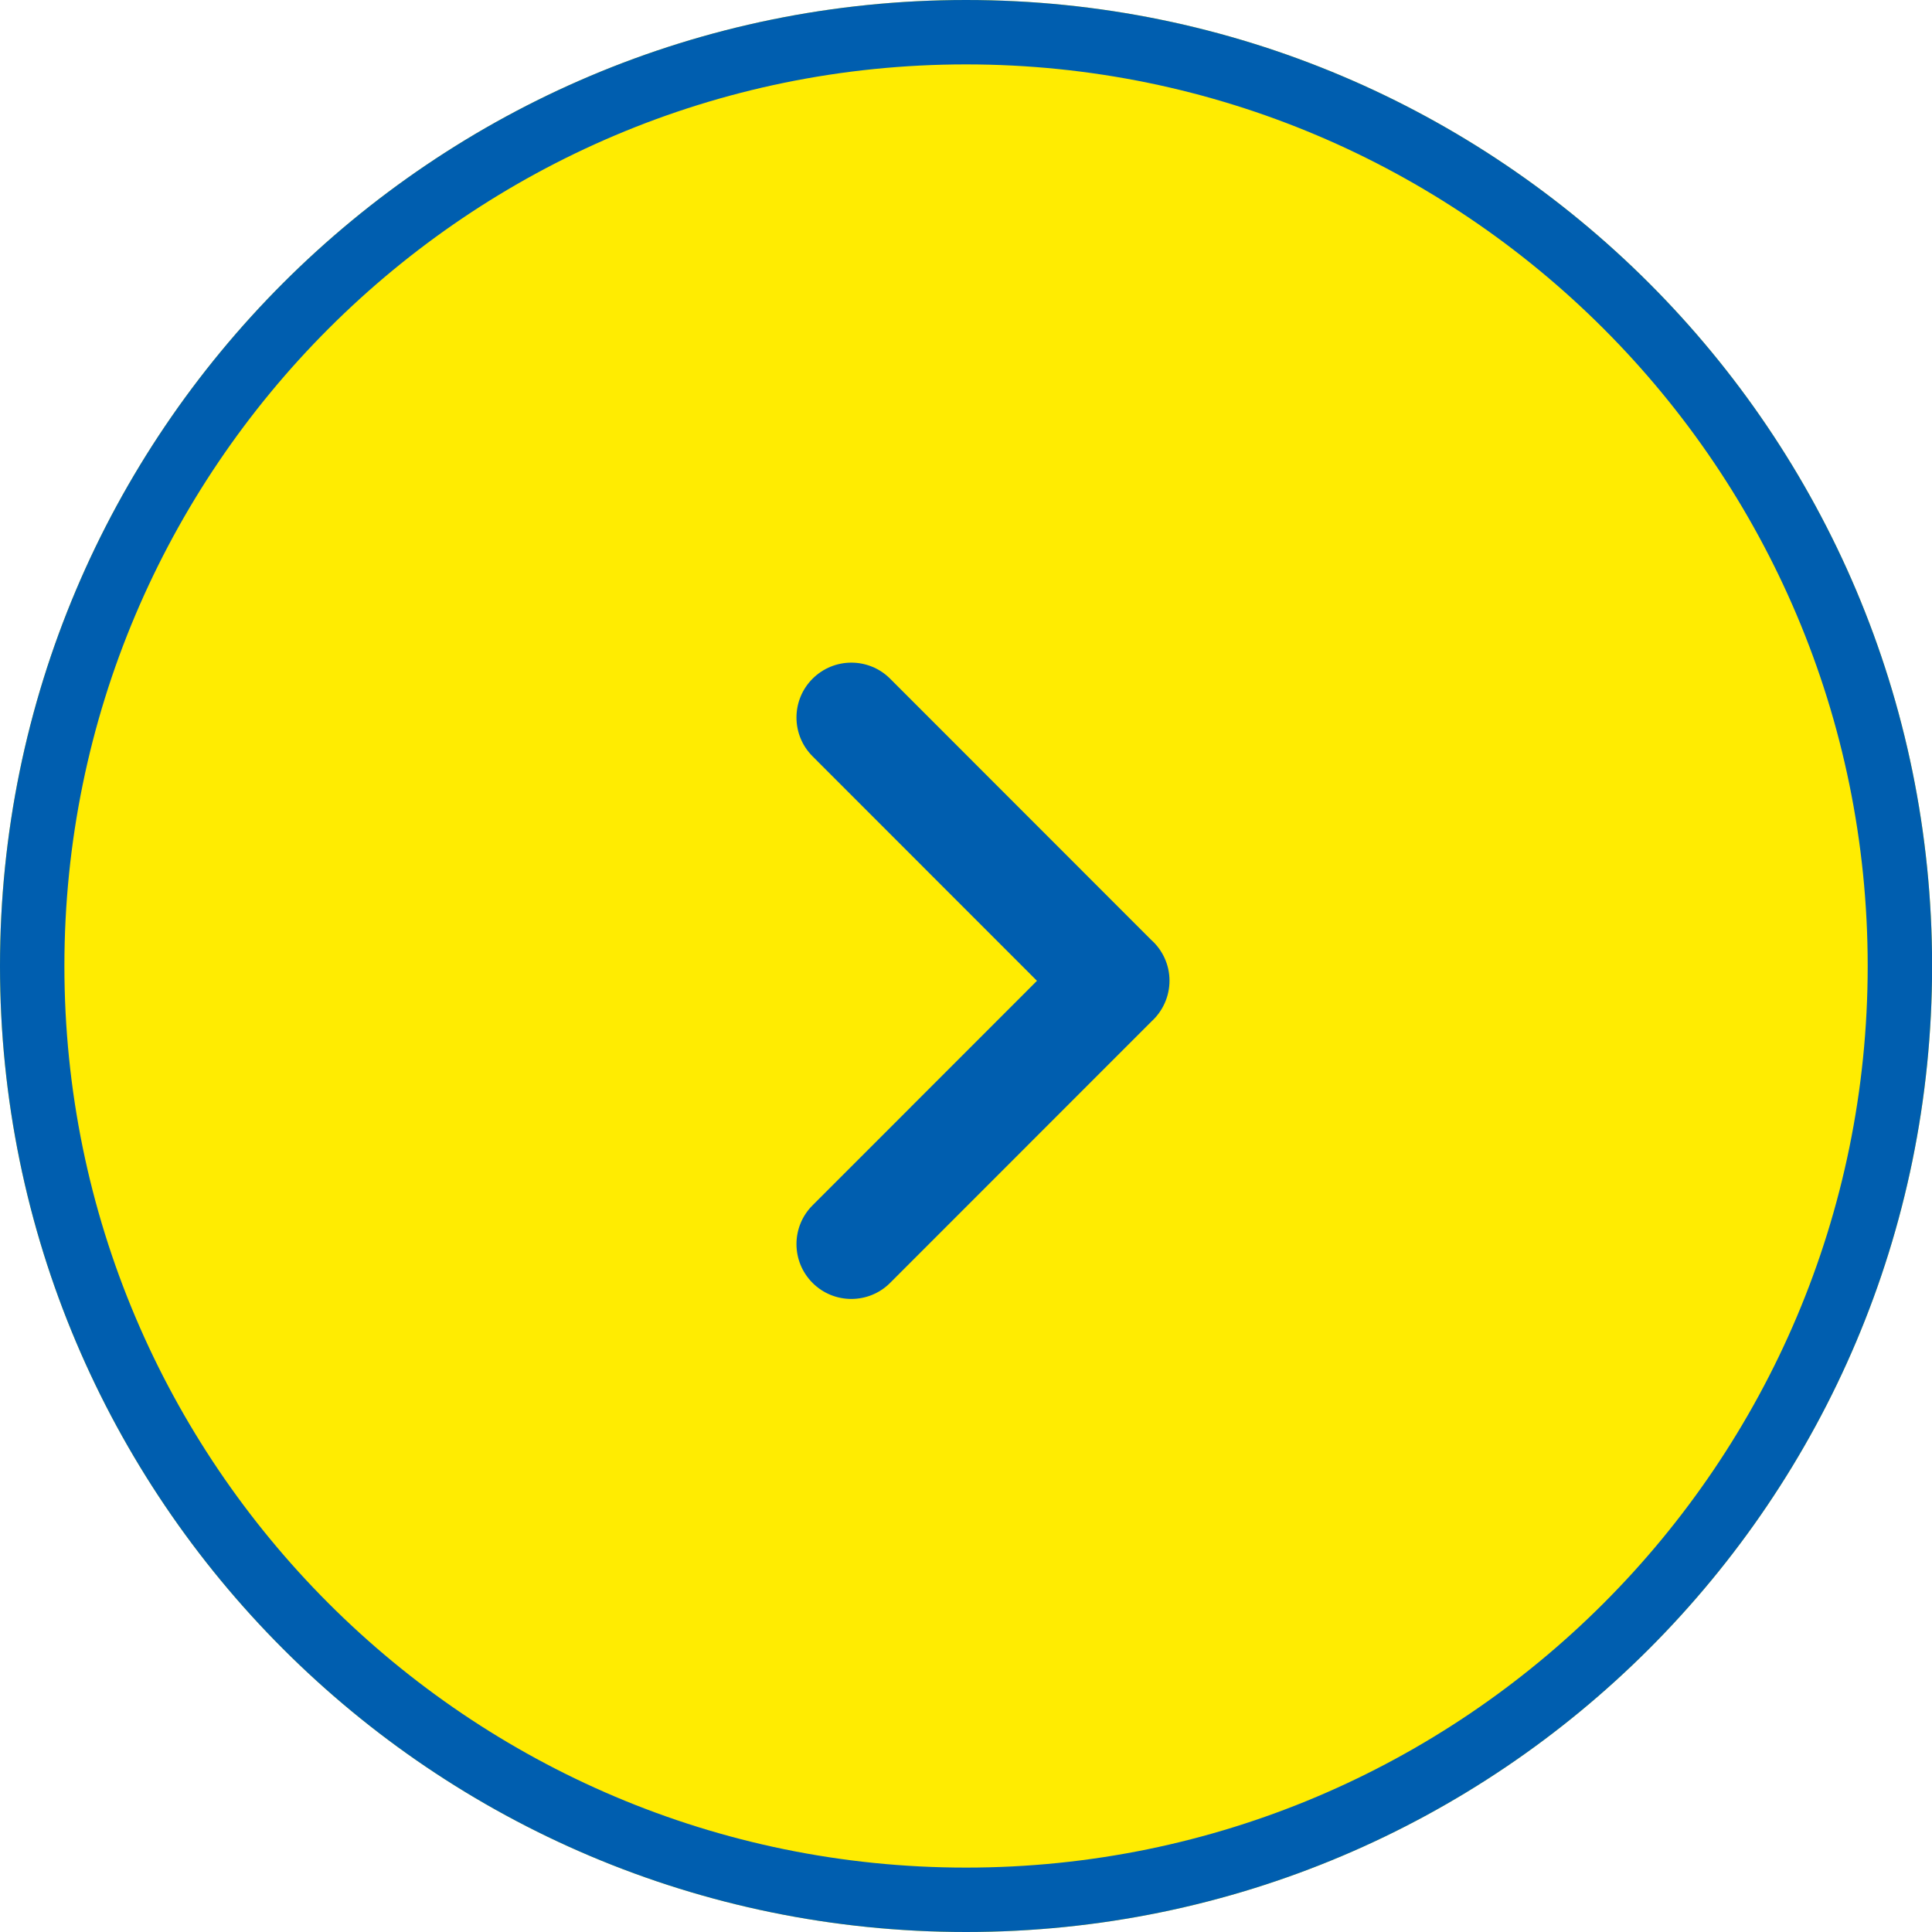 <?xml version="1.0" encoding="UTF-8" standalone="no"?><!DOCTYPE svg PUBLIC "-//W3C//DTD SVG 1.1//EN" "http://www.w3.org/Graphics/SVG/1.1/DTD/svg11.dtd"><svg width="100%" height="100%" viewBox="0 0 250 250" version="1.1" xmlns="http://www.w3.org/2000/svg" xmlns:xlink="http://www.w3.org/1999/xlink" xml:space="preserve" xmlns:serif="http://www.serif.com/" style="fill-rule:evenodd;clip-rule:evenodd;stroke-linejoin:round;stroke-miterlimit:2;"><rect id="アートボード1" x="-6583.33" y="-11987.5" width="8333.33" height="55183.3" style="fill:none;"/><g id="CROSS-TALK" serif:id="CROSS TALK"></g><g id="INTERVIEW"></g><g id="NEWS"></g><g id="ABOUT"></g><g id="WORK-STYLE" serif:id="WORK STYLE"></g><g id="ASTEC-IN-NUMBERS" serif:id="ASTEC IN NUMBERS"><path d="M-0,125c-0,68.989 56.013,125 125.006,125c68.993,0 125.007,-56.011 125.007,-125c-0,-68.989 -56.014,-125 -125.007,-125c-68.993,0 -125.006,56.011 -125.006,125Z" style="fill:#ffec01;"/><path d="M-0,125c-0,68.989 56.013,125 125.006,125c68.993,0 125.007,-56.011 125.007,-125c-0,-68.989 -56.014,-125 -125.007,-125c-68.993,0 -125.006,56.011 -125.006,125Zm8.333,0c0,-64.39 52.28,-116.667 116.673,-116.667c64.394,0 116.673,52.277 116.673,116.667c0,64.39 -52.279,116.667 -116.673,116.667c-64.393,-0 -116.673,-52.277 -116.673,-116.667Z" style="fill:#005eaf;"/><path d="M110.163,168.083c-1.817,0 -3.634,-0.691 -5.017,-2.075c-2.775,-2.775 -2.775,-7.266 -0.004,-10.037l29.041,-29.054l-29.041,-29.055c-2.771,-2.77 -2.771,-7.266 0.004,-10.037c2.775,-2.771 7.267,-2.771 10.037,-0l33.759,33.775c1.491,1.321 2.391,3.237 2.391,5.3c0,2.042 -0.875,3.946 -2.329,5.271l-33.821,33.833c-1.383,1.388 -3.204,2.079 -5.02,2.079" style="fill:#005eaf;fill-rule:nonzero;"/><g id="レイヤー-1" serif:id="レイヤー 1"></g><g id="レイヤー-11" serif:id="レイヤー 1"></g></g><g id="レイヤー-12" serif:id="レイヤー 1"></g><g id="募集要項"></g><g id="footer"></g><g id="ヘッダ"></g><g id="ENTRY"></g><g id="よくある質問"></g><g id="レイヤー-13" serif:id="レイヤー 1"></g><g id="レイヤー-14" serif:id="レイヤー 1"></g><g id="レイヤー-15" serif:id="レイヤー 1"></g><g id="レイヤー-16" serif:id="レイヤー 1"></g><g id="レイヤー-17" serif:id="レイヤー 1"></g><g id="レイヤー-18" serif:id="レイヤー 1"></g><g id="レイヤー-19" serif:id="レイヤー 1"></g><g id="レイヤー-110" serif:id="レイヤー 1"></g><g id="レイヤー-111" serif:id="レイヤー 1"></g><g id="レイヤー-112" serif:id="レイヤー 1"></g><g id="レイヤー-113" serif:id="レイヤー 1"></g><g id="レイヤー-114" serif:id="レイヤー 1"></g><g id="レイヤー-115" serif:id="レイヤー 1"></g><g id="レイヤー-116" serif:id="レイヤー 1"></g><g id="レイヤー-117" serif:id="レイヤー 1"></g><g id="レイヤー-118" serif:id="レイヤー 1"></g><g id="レイヤー-119" serif:id="レイヤー 1"></g><g id="レイヤー-120" serif:id="レイヤー 1"></g><g id="レイヤー-121" serif:id="レイヤー 1"></g><g id="レイヤー-122" serif:id="レイヤー 1"></g><g id="レイヤー-123" serif:id="レイヤー 1"></g><g id="レイヤー-124" serif:id="レイヤー 1"></g><g id="レイヤー-125" serif:id="レイヤー 1"></g><g id="レイヤー-126" serif:id="レイヤー 1"></g><g id="レイヤー-127" serif:id="レイヤー 1"></g><g id="レイヤー-128" serif:id="レイヤー 1"></g><g id="レイヤー-129" serif:id="レイヤー 1"></g><g id="_1" serif:id="1"></g><g id="_11" serif:id="1"></g><g id="layer-1" serif:id="layer 1"></g><g id="_12" serif:id="1"></g><g id="_13" serif:id="1"></g><g id="レイヤー-130" serif:id="レイヤー 1"></g><g id="レイヤー-131" serif:id="レイヤー 1"></g><g id="レイヤー-132" serif:id="レイヤー 1"></g></svg>
